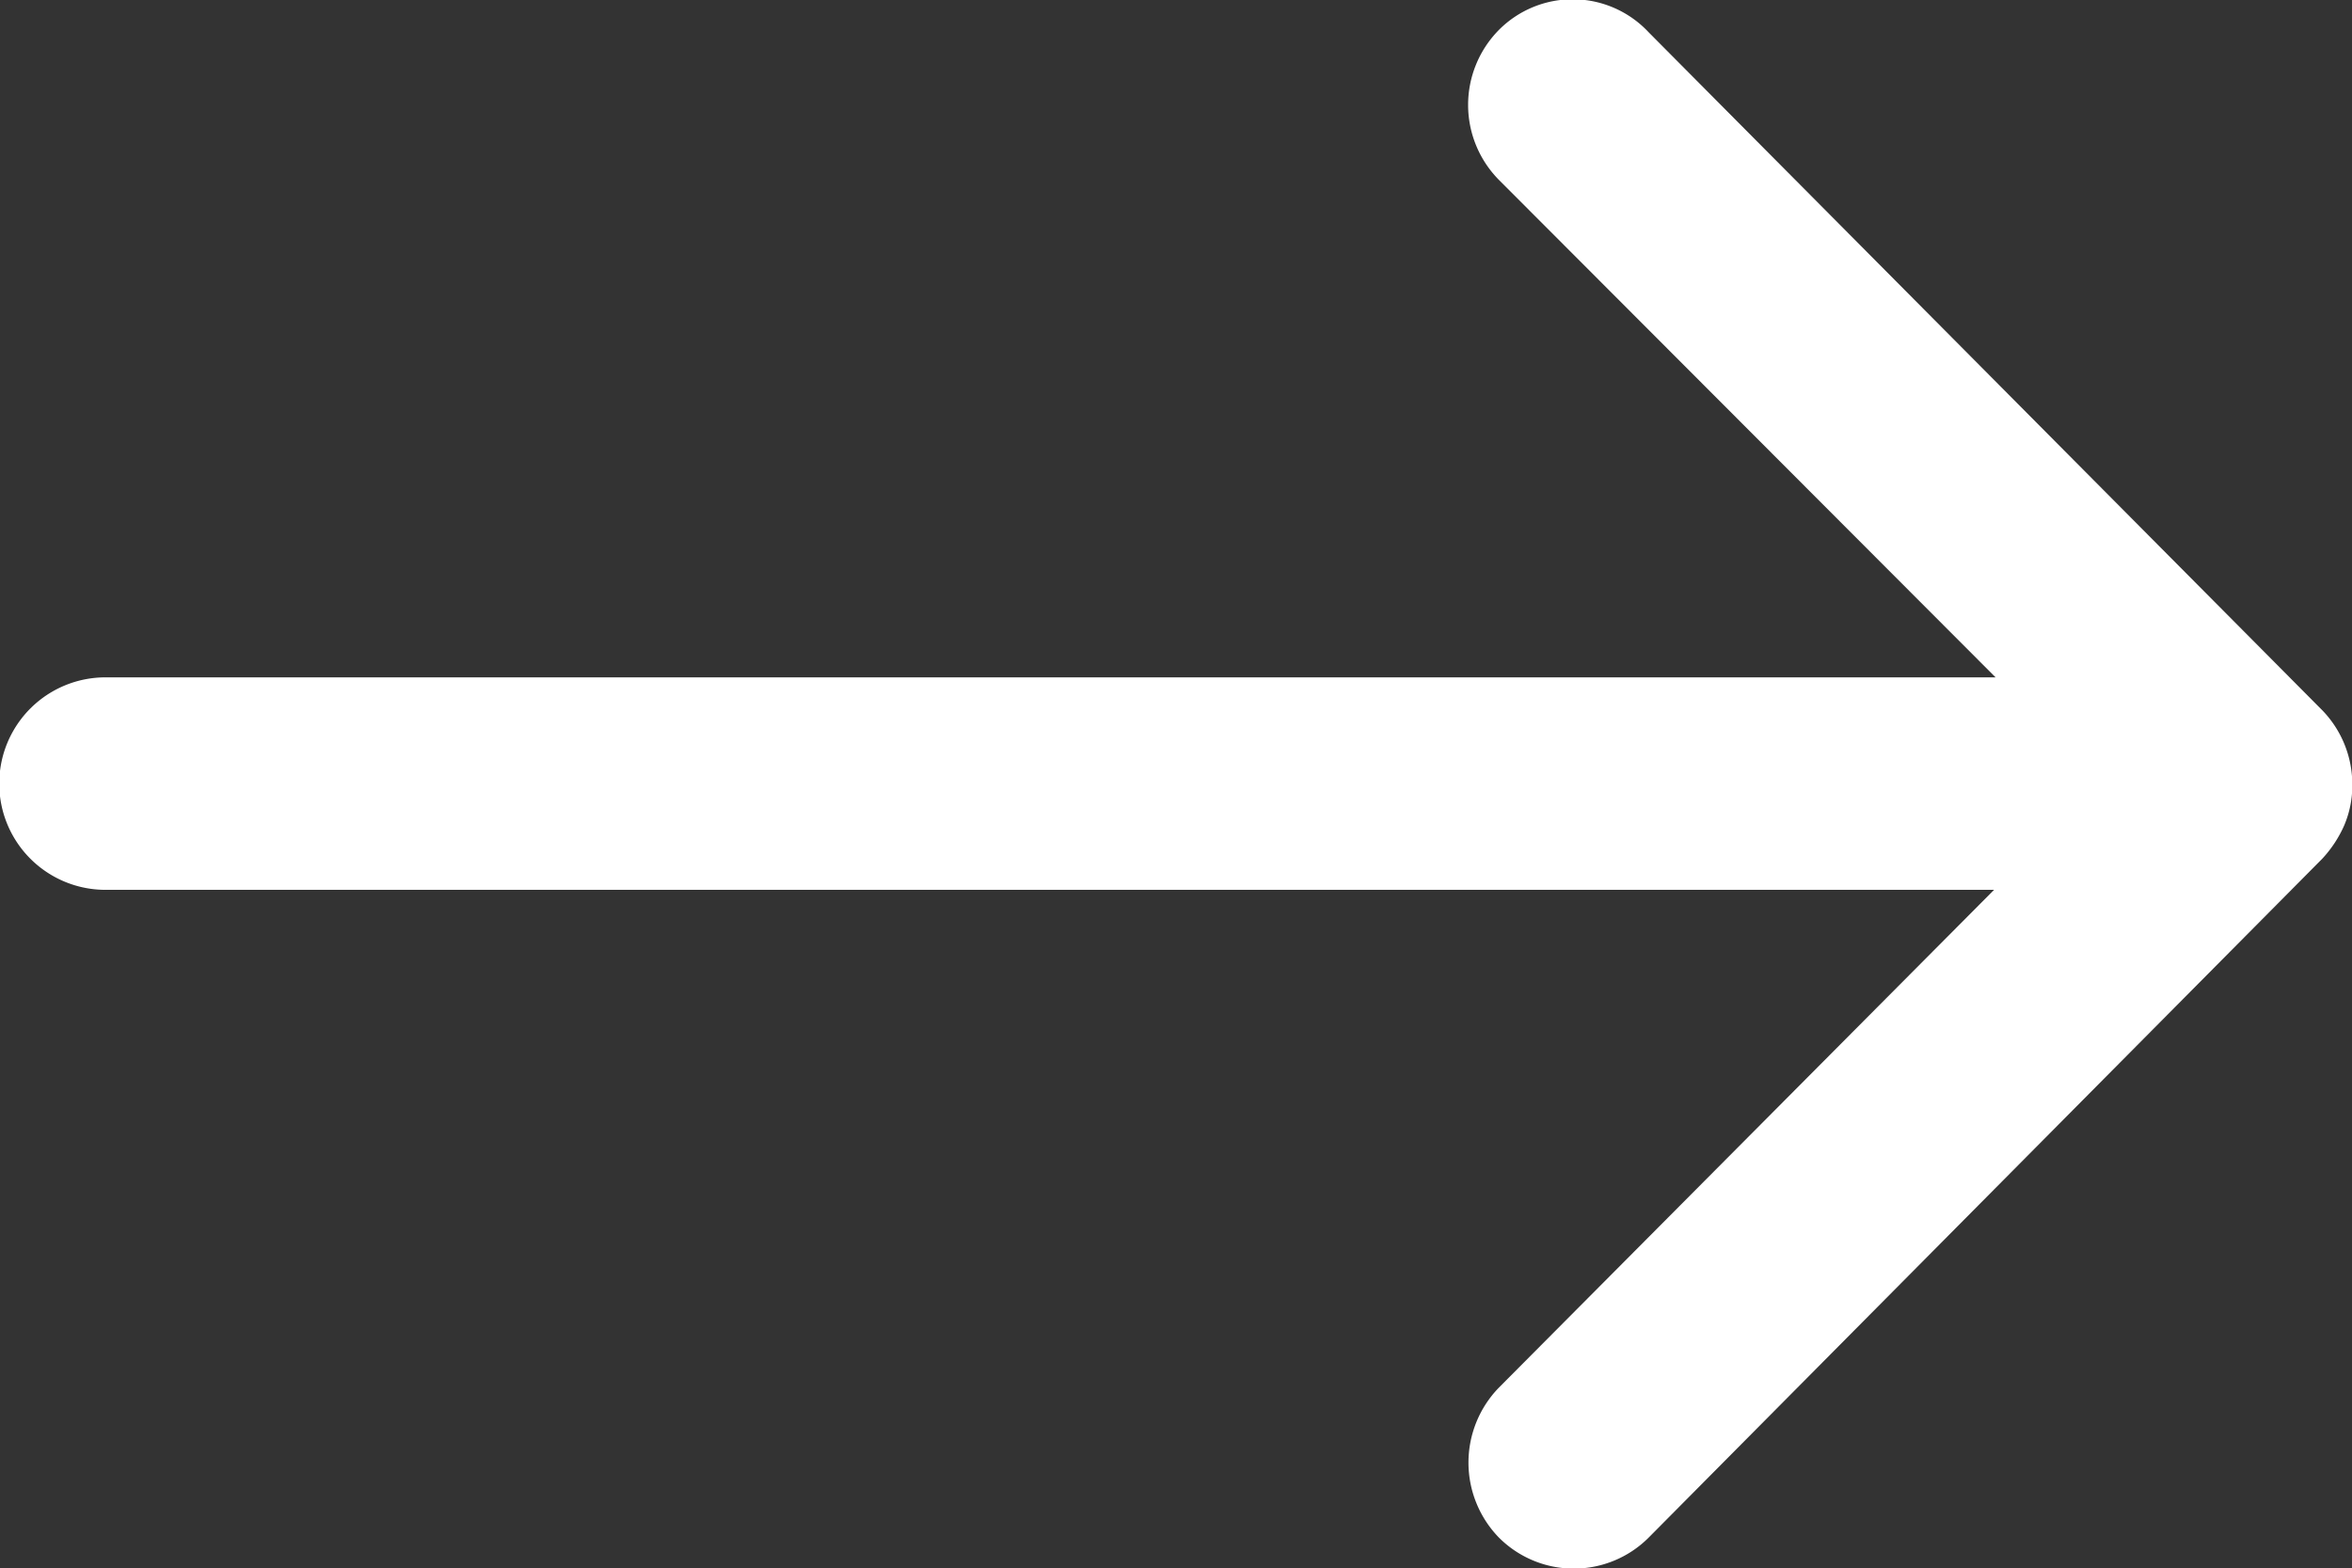 <svg xmlns="http://www.w3.org/2000/svg" width="7.846" height="5.233" viewBox="0 0 7.846 5.233">
  <rect x="0" y="0" width="7.846" height="5.233" fill="#333333" stroke="none"/>
  <path id="Icon_ionic-ios-arrow-round-forward" data-name="Icon ionic-ios-arrow-round-forward" d="M5,.1A.356.356,0,0,0,5,.6l1.657,1.66H.352a.354.354,0,0,0,0,.709h6.3L5,4.63a.359.359,0,0,0,0,.5.353.353,0,0,0,.5,0L7.746,2.866h0a.4.4,0,0,0,.074-.112.338.338,0,0,0,.027-.136.355.355,0,0,0-.1-.248L5.5.108A.347.347,0,0,0,5,.1Z" fill="#fff"/>
</svg>
